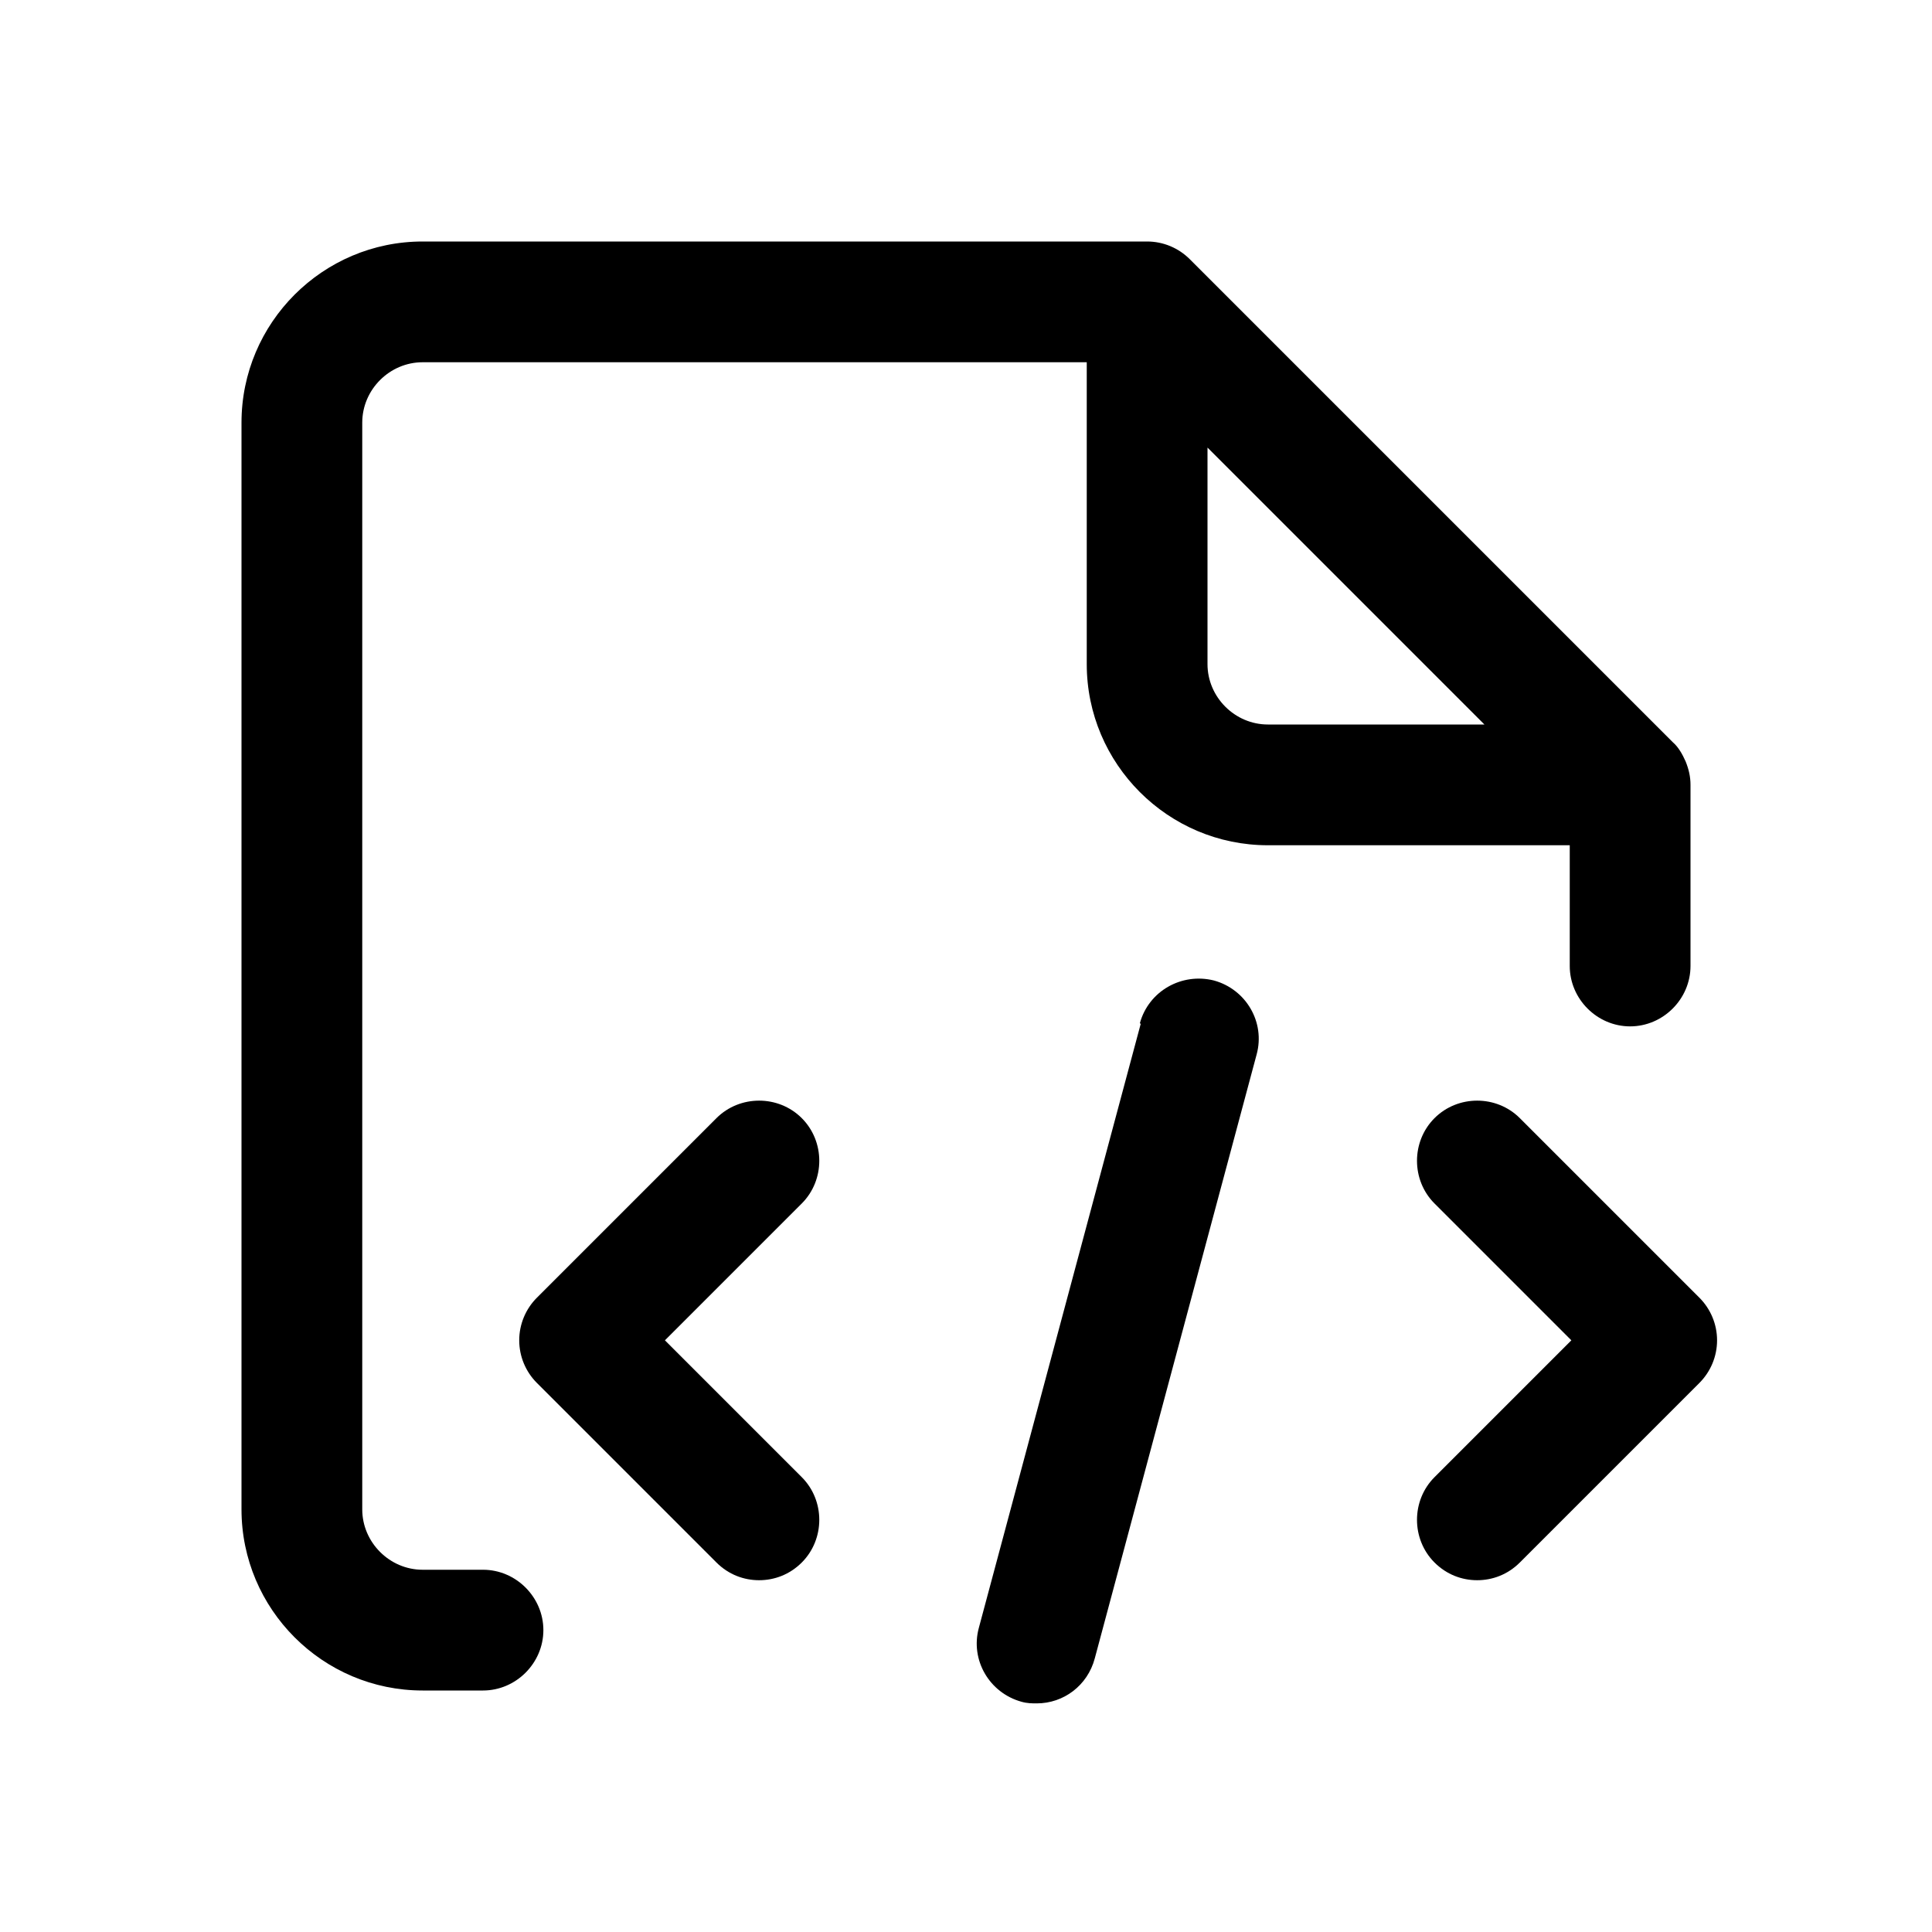 <?xml version="1.0" encoding="UTF-8"?>
<svg id="Design" xmlns="http://www.w3.org/2000/svg" viewBox="0 0 24 24">
  <defs>
    <style>
      .cls-1 {
        fill: none;
      }
    </style>
  </defs>
  <path class="cls-1" d="M15,8.25c0,.41.34.75.75.75h2.69l-3.44-3.44v2.69Z"/>
  <path d="M17.82,19.41c.15.15.34.22.53.22s.38-.07.53-.22l2.23-2.23c.14-.14.22-.33.22-.53s-.08-.39-.22-.53l-2.23-2.23c-.29-.29-.77-.29-1.06,0s-.29.77,0,1.06l1.7,1.7-1.7,1.7c-.29.29-.29.77,0,1.06Z"/>
  <path d="M9.96,13.89c-.29-.29-.77-.29-1.06,0l-2.23,2.23c-.14.14-.22.33-.22.53s.08.39.22.53l2.23,2.23c.15.15.34.22.53.22s.38-.07.53-.22c.29-.29.29-.77,0-1.06l-1.7-1.7,1.7-1.7c.29-.29.29-.77,0-1.06Z"/>
  <path d="M14.17,12.72l-2.01,7.5c-.11.4.13.81.53.92.07.02.13.02.19.02.33,0,.63-.22.72-.56l2.01-7.5c.11-.4-.13-.81-.53-.92-.4-.1-.81.13-.92.53Z"/>
  <path d="M20.78,9.22l-6-6c-.14-.14-.33-.22-.53-.22H5.25c-1.24,0-2.25,1.01-2.25,2.25v13.5c0,1.24,1.01,2.25,2.25,2.25h.75c.41,0,.75-.34.75-.75s-.34-.75-.75-.75h-.75c-.41,0-.75-.34-.75-.75V5.25c0-.41.34-.75.75-.75h8.25v3.75c0,1.24,1.01,2.25,2.25,2.25h3.75v1.5c0,.41.34.75.75.75s.75-.34.75-.75v-2.25c0-.1-.02-.19-.06-.29-.04-.09-.09-.18-.16-.24ZM15.75,9c-.41,0-.75-.34-.75-.75v-2.69l3.44,3.44h-2.69Z"/>
</svg>